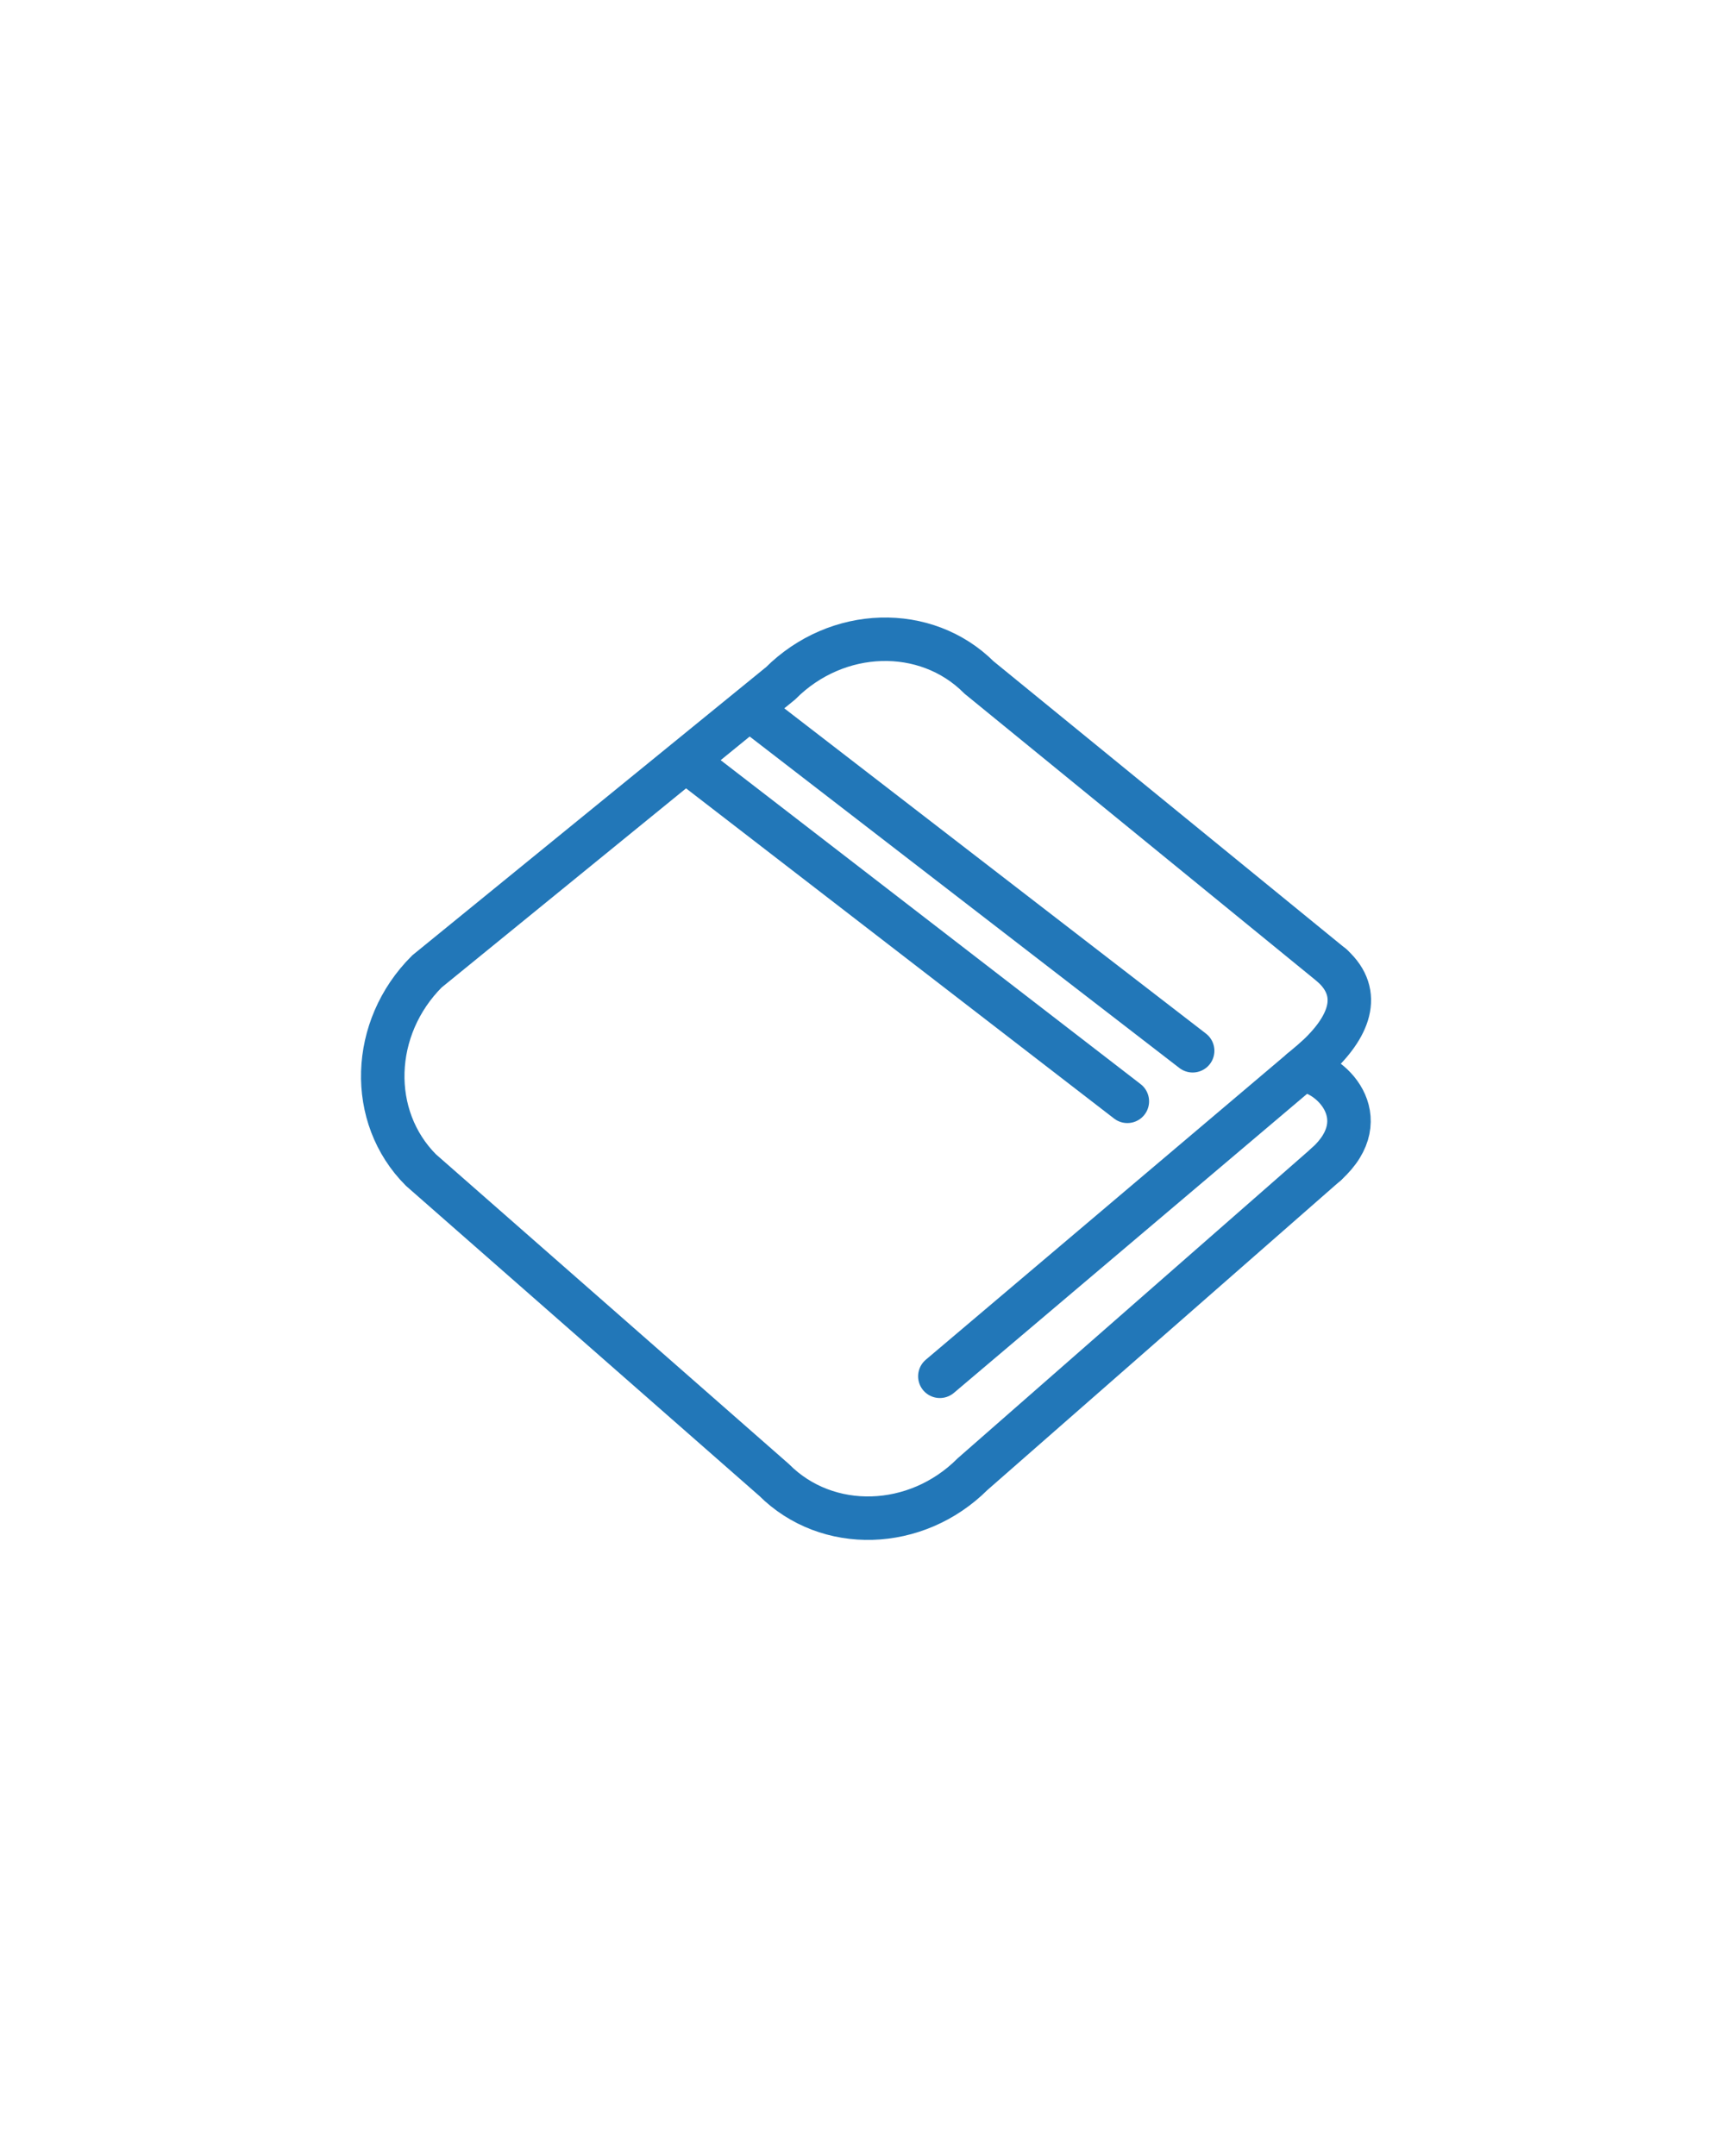<?xml version="1.0" encoding="utf-8"?>
<!-- Generator: Adobe Illustrator 15.1.0, SVG Export Plug-In . SVG Version: 6.00 Build 0)  -->
<!DOCTYPE svg PUBLIC "-//W3C//DTD SVG 1.1//EN" "http://www.w3.org/Graphics/SVG/1.1/DTD/svg11.dtd">
<svg version="1.1" id="Vrstva_1" xmlns="http://www.w3.org/2000/svg" xmlns:xlink="http://www.w3.org/1999/xlink" x="0px" y="0px"
	 width="79.37px" height="99.21px" viewBox="0 0 79.37 99.21" enable-background="new 0 0 79.37 99.21" xml:space="preserve">
<path fill="none" stroke="#2277B8" stroke-width="2" stroke-linecap="round" stroke-miterlimit="10" d="M61.022,53.575
	L44.752,67.833c-2.599,2.597-6.69,2.717-9.137,0.268L19.368,53.842c-2.447-2.451-2.323-6.541,0.274-9.138l16.272-13.258
	c2.599-2.598,6.688-2.718,9.136-0.268l16.246,13.259"/>
<line fill="none" stroke="#2277B8" stroke-width="2" stroke-linecap="round" stroke-miterlimit="10" x1="43.244" y1="63.333" x2="60.498" y2="48.722"/>
<path fill="none" stroke="#2277B8" stroke-width="2" stroke-linecap="round" stroke-miterlimit="10" d="M61.022,53.575
	c2.388-2.159,0.122-4.319-1.155-4.319"/>
<path fill="none" stroke="#2277B8" stroke-width="2" stroke-linecap="round" stroke-miterlimit="10" d="M61.297,44.438
	c1.426,1.297,0.773,2.859-0.799,4.284"/>
<line fill="none" stroke="#2277B8" stroke-width="2" stroke-linecap="round" stroke-miterlimit="10" x1="31.656" y1="35.084" x2="51.871" y2="50.68"/>
<line fill="none" stroke="#2277B8" stroke-width="2" stroke-linecap="round" stroke-miterlimit="10" x1="34.661" y1="32.758" x2="54.876" y2="48.354"/>
</svg>
